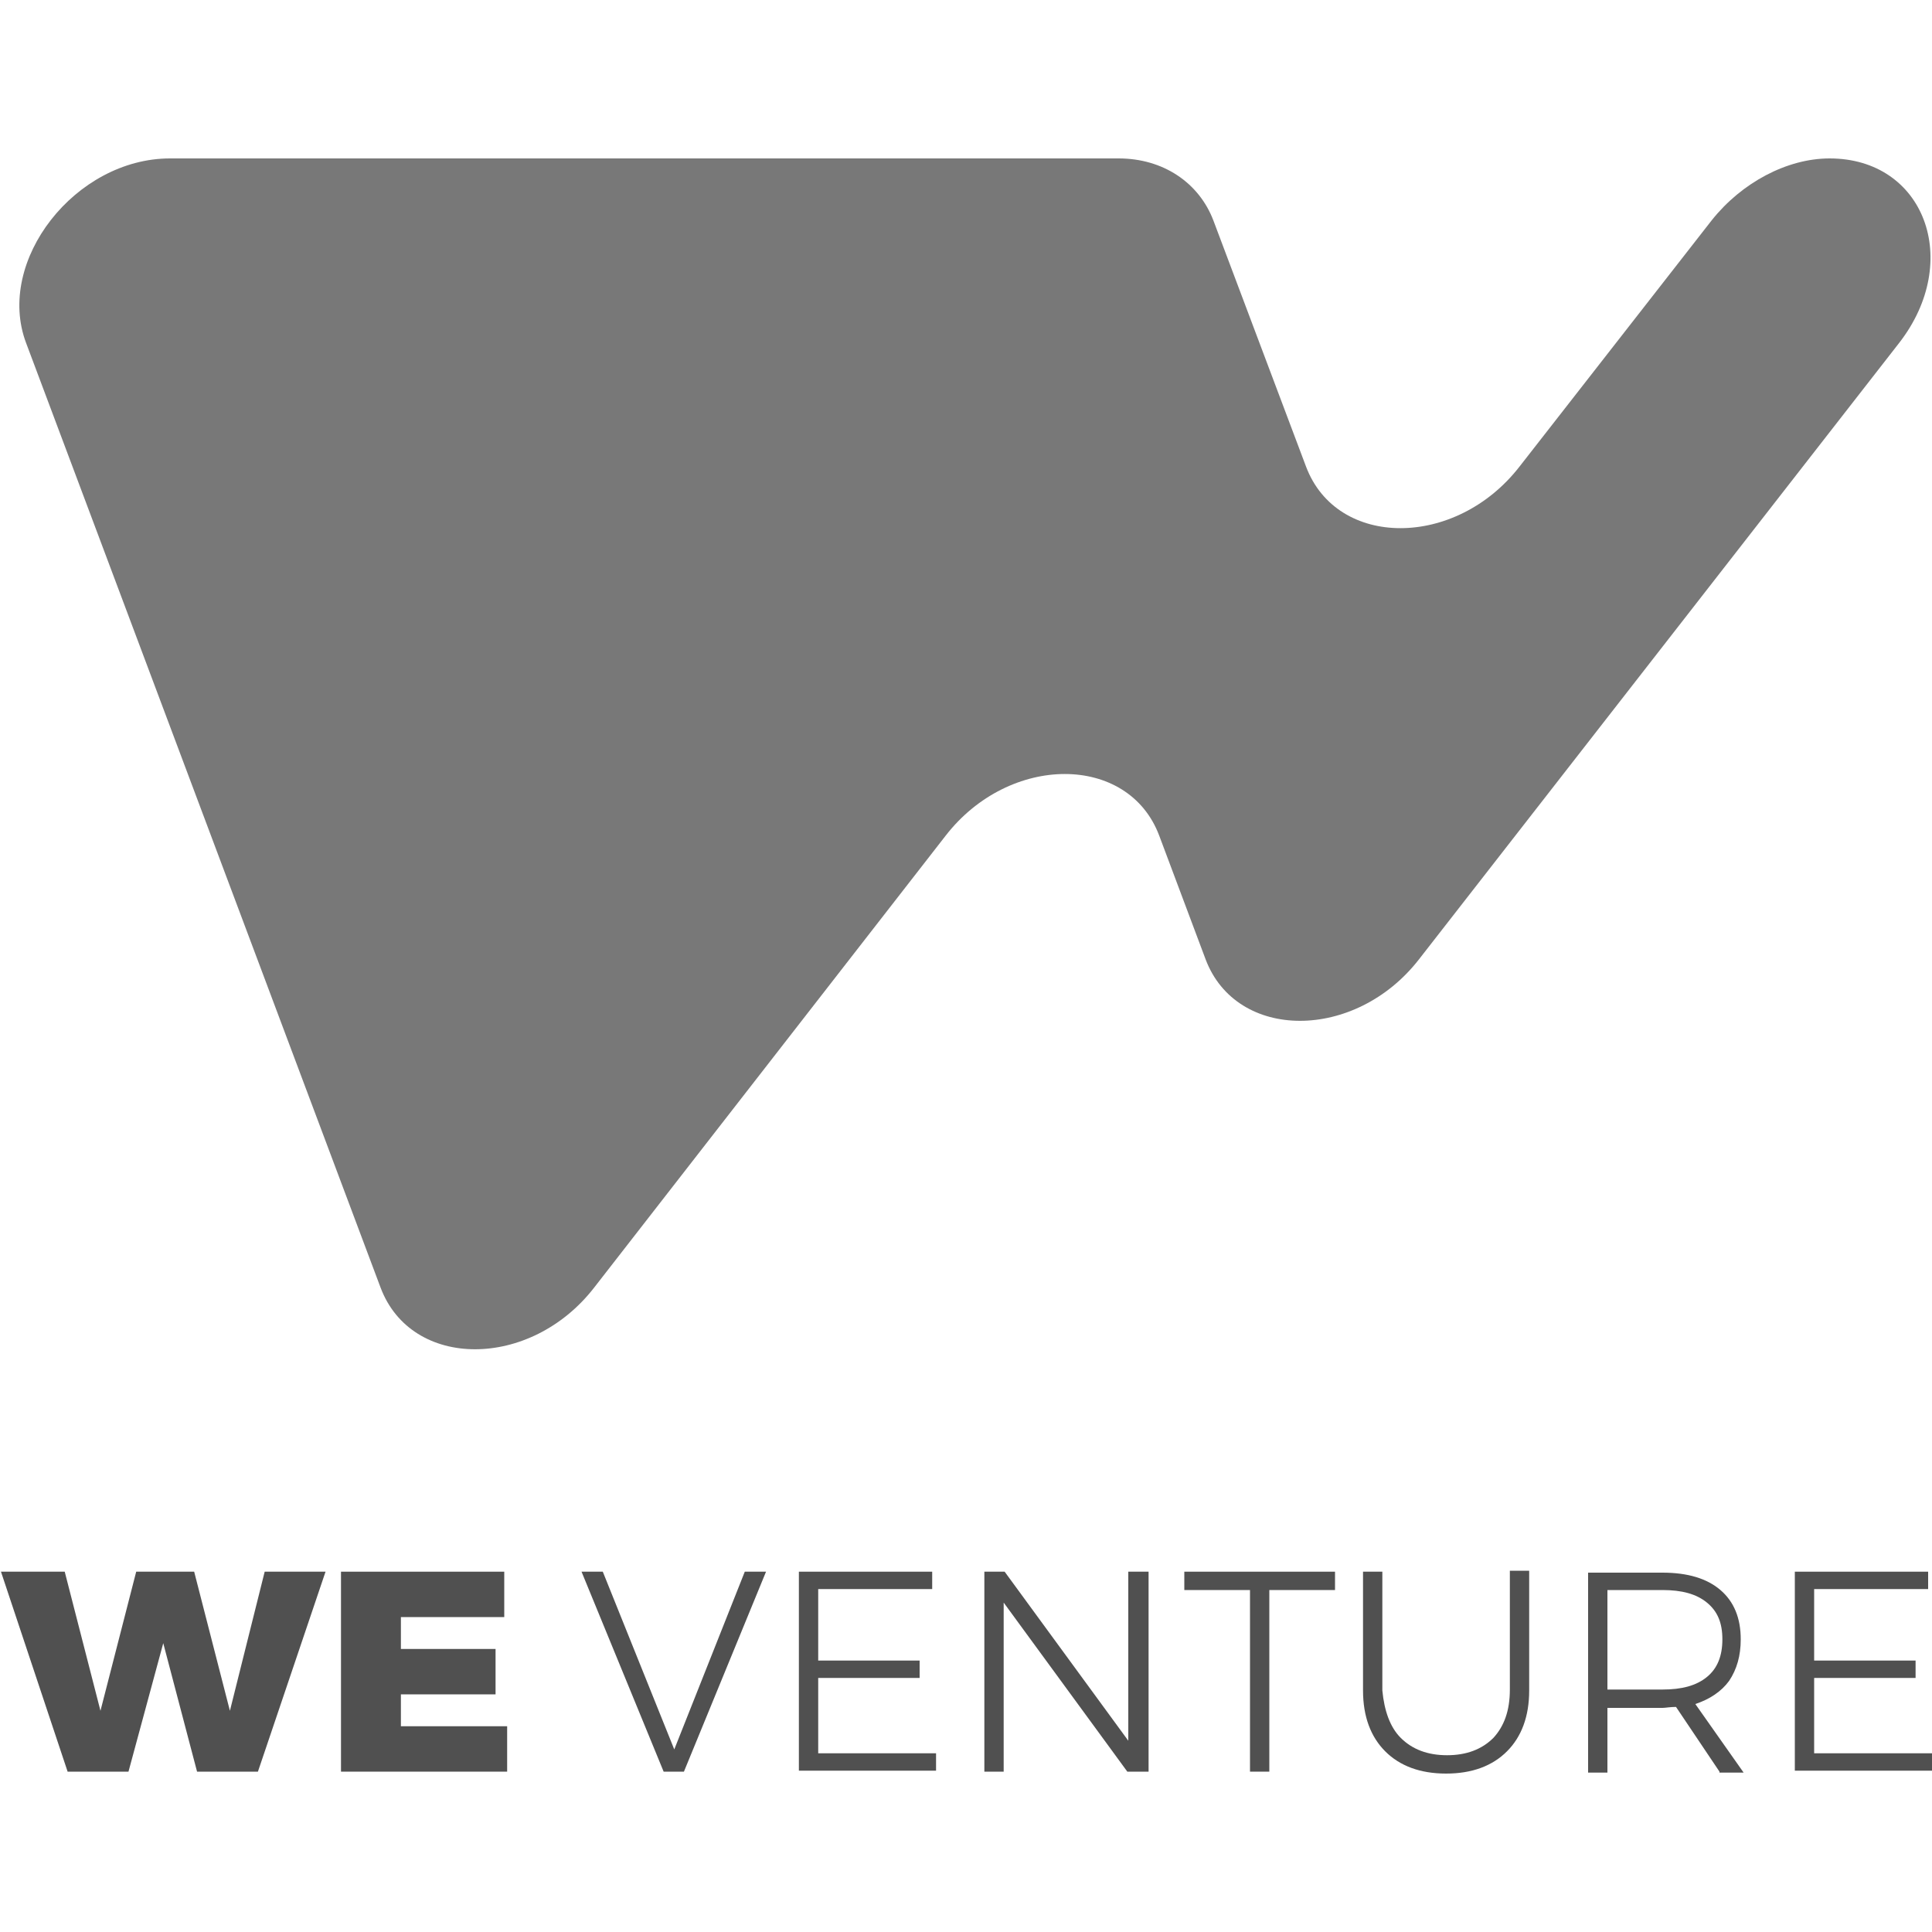 <?xml version="1.0" encoding="utf-8"?>
<!-- Generator: Adobe Illustrator 19.0.0, SVG Export Plug-In . SVG Version: 6.00 Build 0)  -->
<svg version="1.1" id="Layer_1" xmlns="http://www.w3.org/2000/svg" xmlns:xlink="http://www.w3.org/1999/xlink" x="0px" y="0px"
	 viewBox="-49 13 200 200" style="enable-background:new -49 13 200 200;" xml:space="preserve">
<style type="text/css">
	.st0{fill:#787878;}
	.st1{fill:#505050;}
</style>
<g>
	<g id="XMLID_155_">
		<path class="st0" d="M128.2,35.8l-19.9,25.5c-6.6,8.5-18.9,8.5-22.1,0l-9.6-25.5c-1.5-3.9-5.2-6.4-9.8-6.4h-98.2
			c-9.8,0-18.1,10.6-14.9,19.1l36.7,97.8c3.2,8.5,15.5,8.5,22.1,0l36.4-46.8c6.6-8.5,18.9-8.5,22.1,0l4.8,12.8
			c3.2,8.5,15.5,8.5,22.1,0l49.7-63.8c6.6-8.5,2.6-19.1-7.2-19.1h0C136,29.4,131.3,31.9,128.2,35.8z"/>
	</g>
	<g id="XMLID_174_">
		<path id="XMLID_176_" class="st1" d="M-21.6,175.7h6.3l-7,20.7h-6.3l-3.5-13.3l-3.6,13.3h-6.3l-6.9-20.7h6.6l3.7,14.4l3.7-14.4h6
			l3.7,14.4L-21.6,175.7z"/>
		<path id="XMLID_178_" class="st1" d="M-13.7,175.7H3.2v4.7H-7.5v3.3h9.8v4.7h-9.8v3.3H3.5v4.7h-17.2V175.7z"/>
		<path id="XMLID_180_" class="st1" d="M11.2,175.7h2.2l7.4,18.4l7.3-18.4h2.2l-8.5,20.7h-2.1L11.2,175.7z"/>
		<path id="XMLID_182_" class="st1" d="M33.7,175.7h13.8v1.8H35.7v7.4h10.5v1.8H35.7v7.8h12.2v1.8H33.7V175.7z"/>
		<path id="XMLID_184_" class="st1" d="M67.9,175.7h2v20.7h-2.2l-12.8-17.5v17.5h-2v-20.7H55l12.8,17.5V175.7z"/>
		<path id="XMLID_186_" class="st1" d="M73.5,175.7h15.7v1.9h-6.8v18.8h-2v-18.8h-6.8V175.7z"/>
		<path id="XMLID_189_" class="st1" d="M96,192.9c1.2,1.2,2.8,1.8,4.8,1.8c2,0,3.6-0.6,4.8-1.8c1.1-1.2,1.7-2.8,1.7-5v-12.3h2V188
			c0,2.7-0.8,4.8-2.3,6.3c-1.5,1.5-3.6,2.3-6.3,2.3c-2.7,0-4.8-0.8-6.3-2.3c-1.5-1.5-2.3-3.6-2.3-6.3v-12.3h2V188
			C94.3,190.1,94.9,191.8,96,192.9z"/>
		<path id="XMLID_191_" class="st1" d="M129,196.4l-4.5-6.7c-0.6,0-1.1,0.1-1.4,0.1h-5.7v6.7h-2v-20.7h7.7c2.6,0,4.6,0.6,6,1.8
			c1.4,1.2,2.1,2.9,2.1,5.1c0,1.7-0.4,3.1-1.2,4.3c-0.8,1.1-2,1.9-3.5,2.4l5,7.1H129z M123.1,187.9c2,0,3.5-0.4,4.6-1.3
			c1.1-0.9,1.6-2.2,1.6-3.9c0-1.7-0.5-2.9-1.6-3.8c-1.1-0.9-2.6-1.3-4.6-1.3h-5.7v10.3H123.1z"/>
		<path id="XMLID_194_" class="st1" d="M136.8,175.7h13.8v1.8h-11.8v7.4h10.5v1.8h-10.5v7.8H151v1.8h-14.2V175.7z"/>
	</g>
</g>
</svg>

